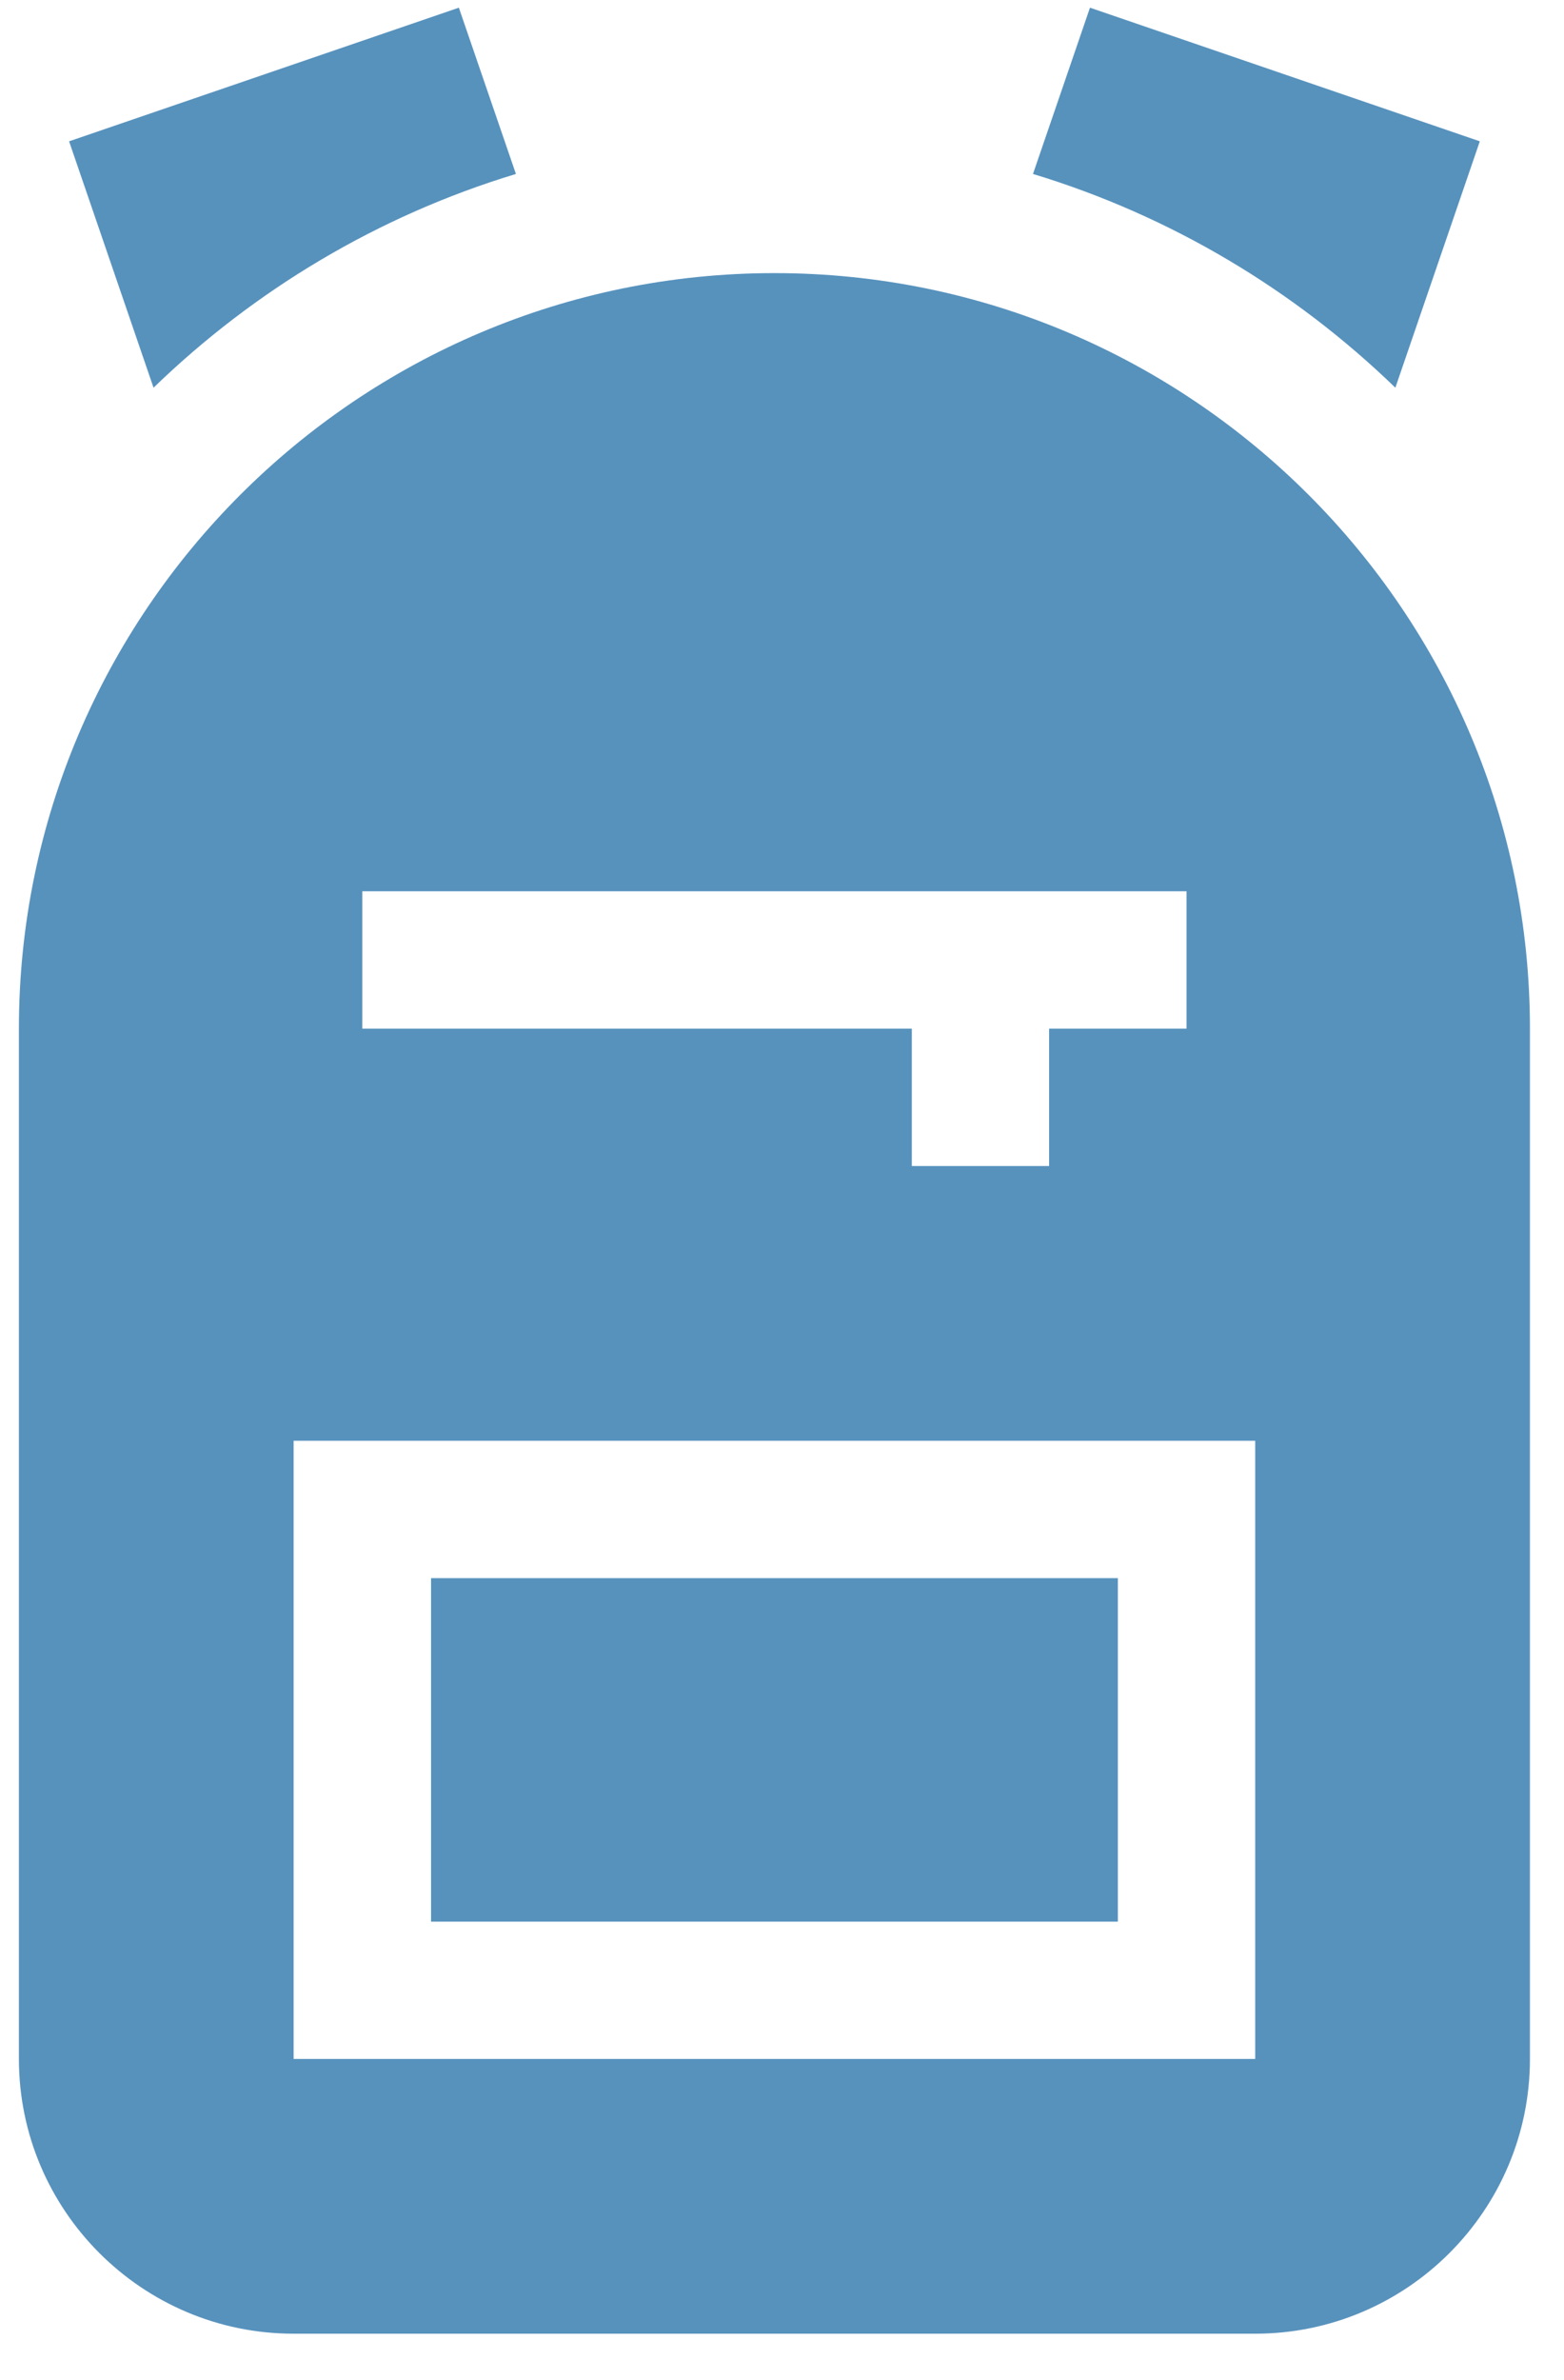 <svg xmlns="http://www.w3.org/2000/svg" width="23" height="35" viewBox="0 0 23 35" fill="none"><g clip-path="url(#clip0_328_3745)"><path d="M6.339 23.206H16.439V28.257H6.339V23.206Z" fill="#5792BD"></path><path d="M11.389 4.016C5.262 4.016 0.278 9 0.278 15.126V30.276C0.278 32.504 2.091 34.316 4.318 34.316H18.459C20.686 34.316 22.499 32.504 22.499 30.276V15.126C22.499 9 17.515 4.016 11.389 4.016ZM5.328 13.106H17.449V15.126H15.428V17.146H13.409V15.126H5.328V13.106ZM18.459 30.276H4.318V21.186H18.459V30.276Z" fill="#5792BD"></path><path d="M21.762 2.078L16.029 0.113L15.191 2.558C17.216 3.172 19.036 4.264 20.52 5.701L21.762 2.078Z" fill="#5792BD"></path><path d="M7.587 2.558L6.748 0.113L1.016 2.078L2.258 5.701C3.741 4.264 5.561 3.172 7.587 2.558Z" fill="#5792BD"></path></g><defs><clipPath id="clip0_328_3745"><rect width="22.22" height="34.204" fill="white" transform="translate(0.278 0.113)"></rect></clipPath></defs></svg>